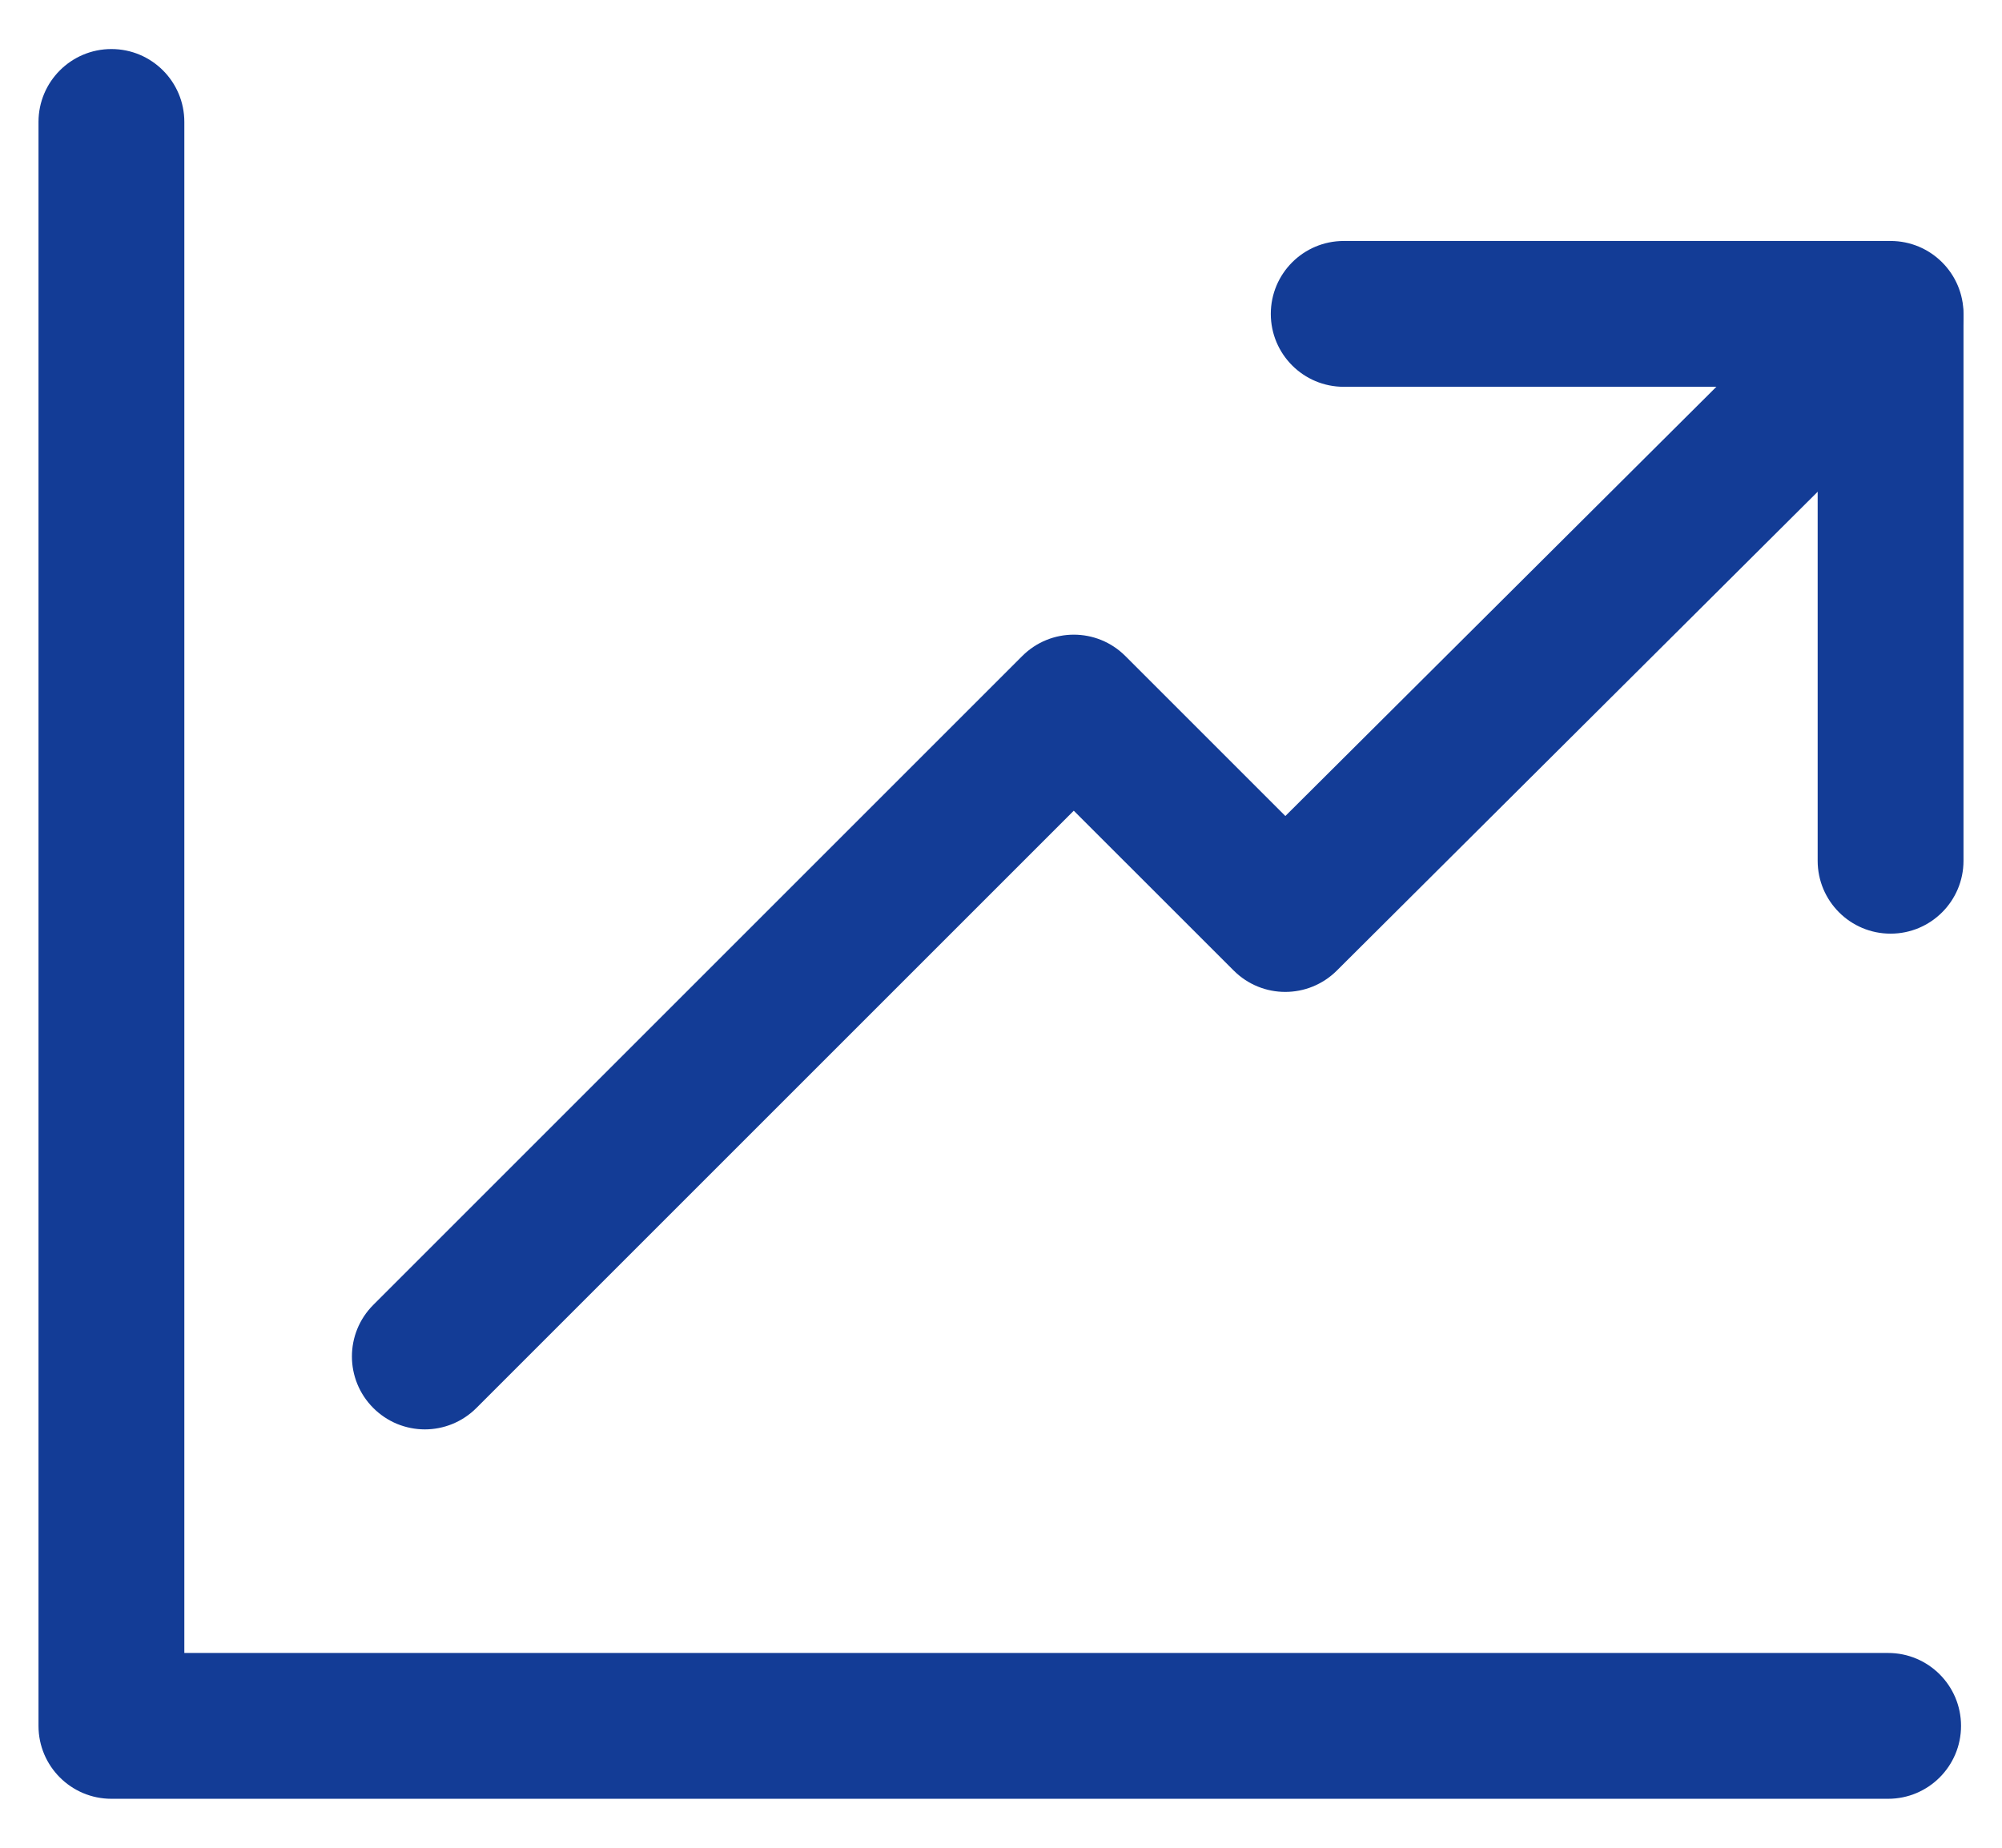 <svg width="26" height="24" viewBox="0 0 26 24" fill="none" xmlns="http://www.w3.org/2000/svg">
<path d="M25.223 3.44C24.853 3.07 24.254 3.069 23.883 3.438L16.693 10.599L14.615 8.521C14.245 8.151 13.646 8.151 13.276 8.521L4.848 16.949C4.478 17.319 4.478 17.918 4.848 18.288C4.936 18.376 5.04 18.446 5.155 18.494C5.27 18.541 5.393 18.566 5.517 18.566C5.759 18.566 6.002 18.473 6.187 18.288L13.945 10.53L16.022 12.606C16.392 12.976 16.989 12.976 17.36 12.608L25.22 4.78C25.59 4.411 25.591 3.811 25.223 3.44Z" fill="#133C96"/>
<path d="M24.521 21.47H2.394V1.584C2.394 1.061 1.97 0.637 1.447 0.637C0.924 0.637 0.5 1.061 0.5 1.584V22.417C0.5 22.94 0.924 23.364 1.447 23.364H24.521C25.044 23.364 25.468 22.94 25.468 22.417C25.468 21.894 25.044 21.47 24.521 21.47ZM24.553 3.13H17.451C16.928 3.13 16.504 3.554 16.504 4.077C16.504 4.6 16.928 5.024 17.451 5.024H23.606V11.18C23.606 11.703 24.03 12.127 24.553 12.127C25.076 12.127 25.5 11.703 25.5 11.18V4.077C25.5 3.554 25.076 3.13 24.553 3.13Z" fill="#133C96"/>
</svg>
